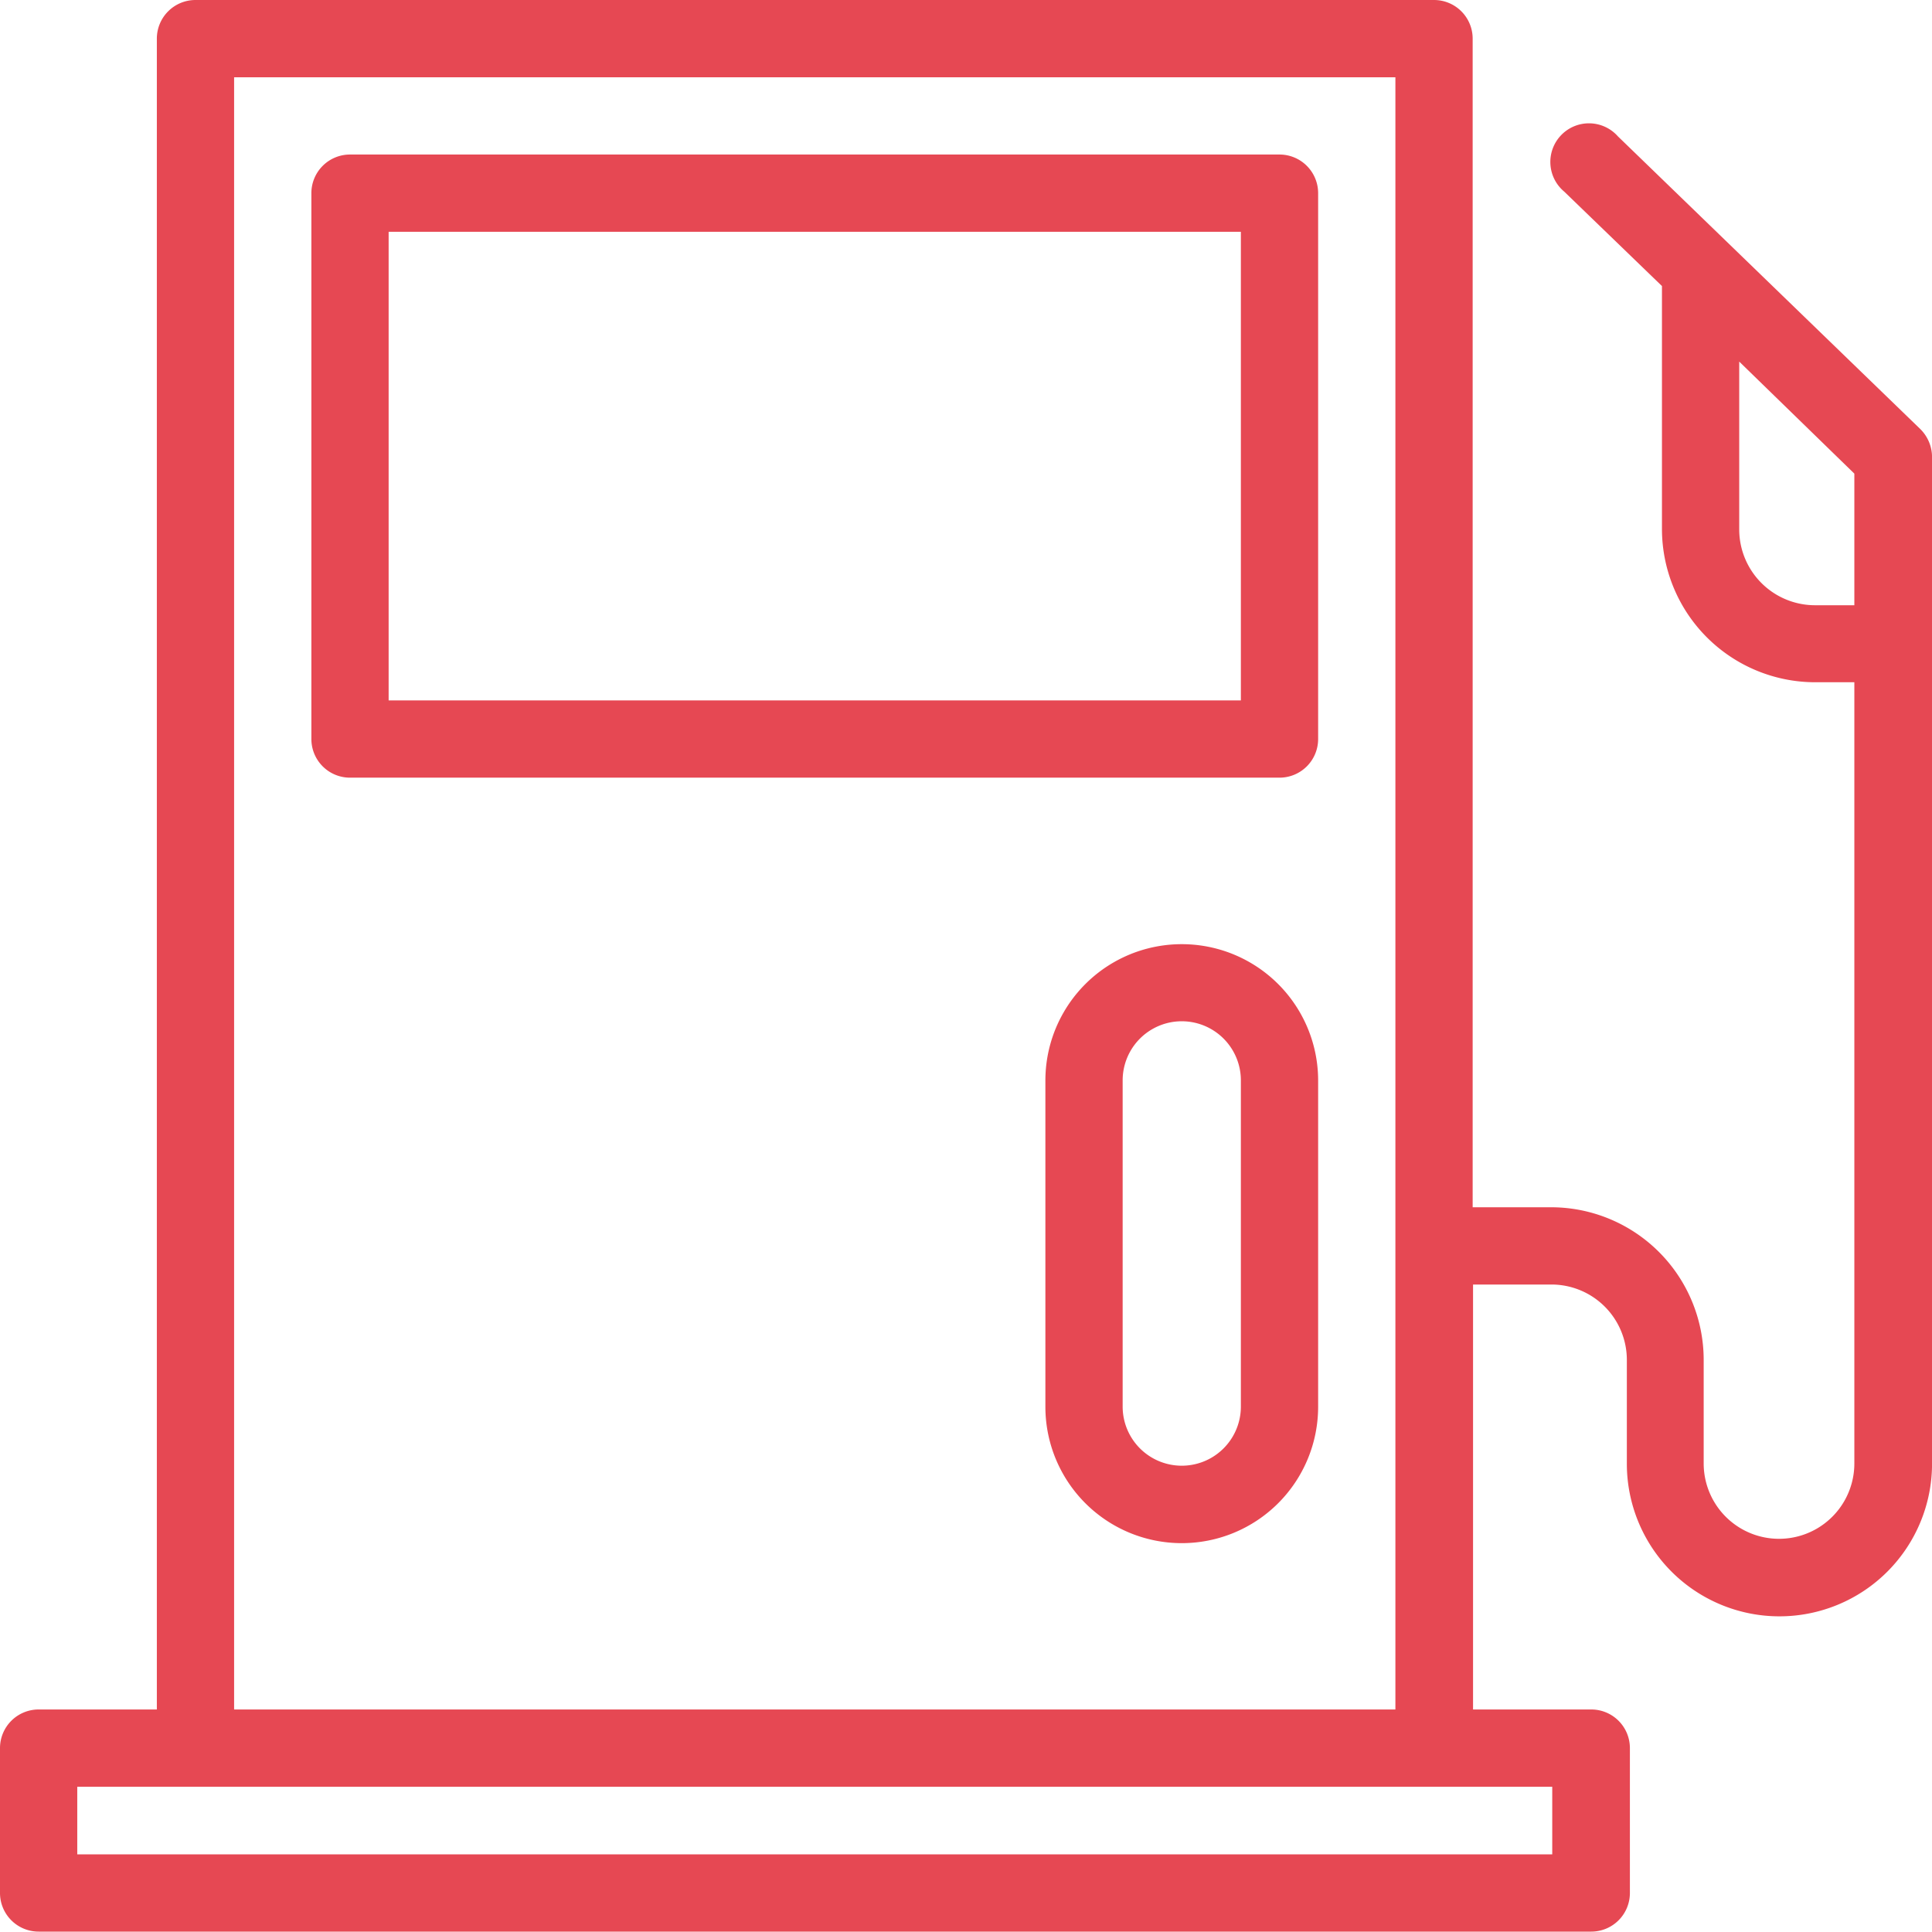 <svg xmlns="http://www.w3.org/2000/svg" width="45.009" height="45" viewBox="0 0 45.009 45">
  <g id="Group_39" data-name="Group 39" transform="translate(-5 -5)">
    <path id="Path_57" data-name="Path 57" d="M35.614,9H13.96a.9.9,0,0,0-.9.9V22.617a.9.9,0,0,0,.9.9H35.614a.9.9,0,0,0,.9-.9V9.9a.9.9,0,0,0-.9-.9Zm-.9,12.717H14.86V10.8H34.714Z" transform="translate(-0.806 -0.4)" fill="#e64853"/>
    <path id="Path_58" data-name="Path 58" d="M35.237,29.44a3.176,3.176,0,0,0-3.177,3.177v7.6a3.177,3.177,0,1,0,6.354,0v-7.6A3.176,3.176,0,0,0,35.237,29.44Zm1.377,10.773a1.377,1.377,0,1,1-2.754,0v-7.6a1.377,1.377,0,1,1,2.754,0Z" transform="translate(-2.706 -2.444)" fill="#e64853"/>
    <path id="Path_59" data-name="Path 59" d="M42.692,8.177a.9.9,0,1,0-1.251,1.287l2.277,2.2V17.33a3.572,3.572,0,0,0,3.564,3.564H48.2v18.2a1.755,1.755,0,1,1-3.51,0V36.68a3.557,3.557,0,0,0-3.555-3.555H39.308V5.9a.9.9,0,0,0-.9-.9H9.554a.9.9,0,0,0-.9.9V44.825H5.9a.9.9,0,0,0-.9.9V49.1a.9.9,0,0,0,.9.9H42.071a.9.9,0,0,0,.9-.9V45.725a.9.9,0,0,0-.9-.9H39.317v-9.9h1.827A1.757,1.757,0,0,1,42.9,36.68V39.1a3.555,3.555,0,1,0,7.11,0V15.647a.92.92,0,0,0-.27-.648ZM41.171,48.2H6.8V46.625H41.162V48.2ZM10.454,44.825V6.8H37.508V44.825ZM47.282,19.1a1.767,1.767,0,0,1-1.764-1.764V13.424l2.682,2.61V19.1Z" transform="translate(0)" fill="#e64853"/>
  </g>
</svg>
